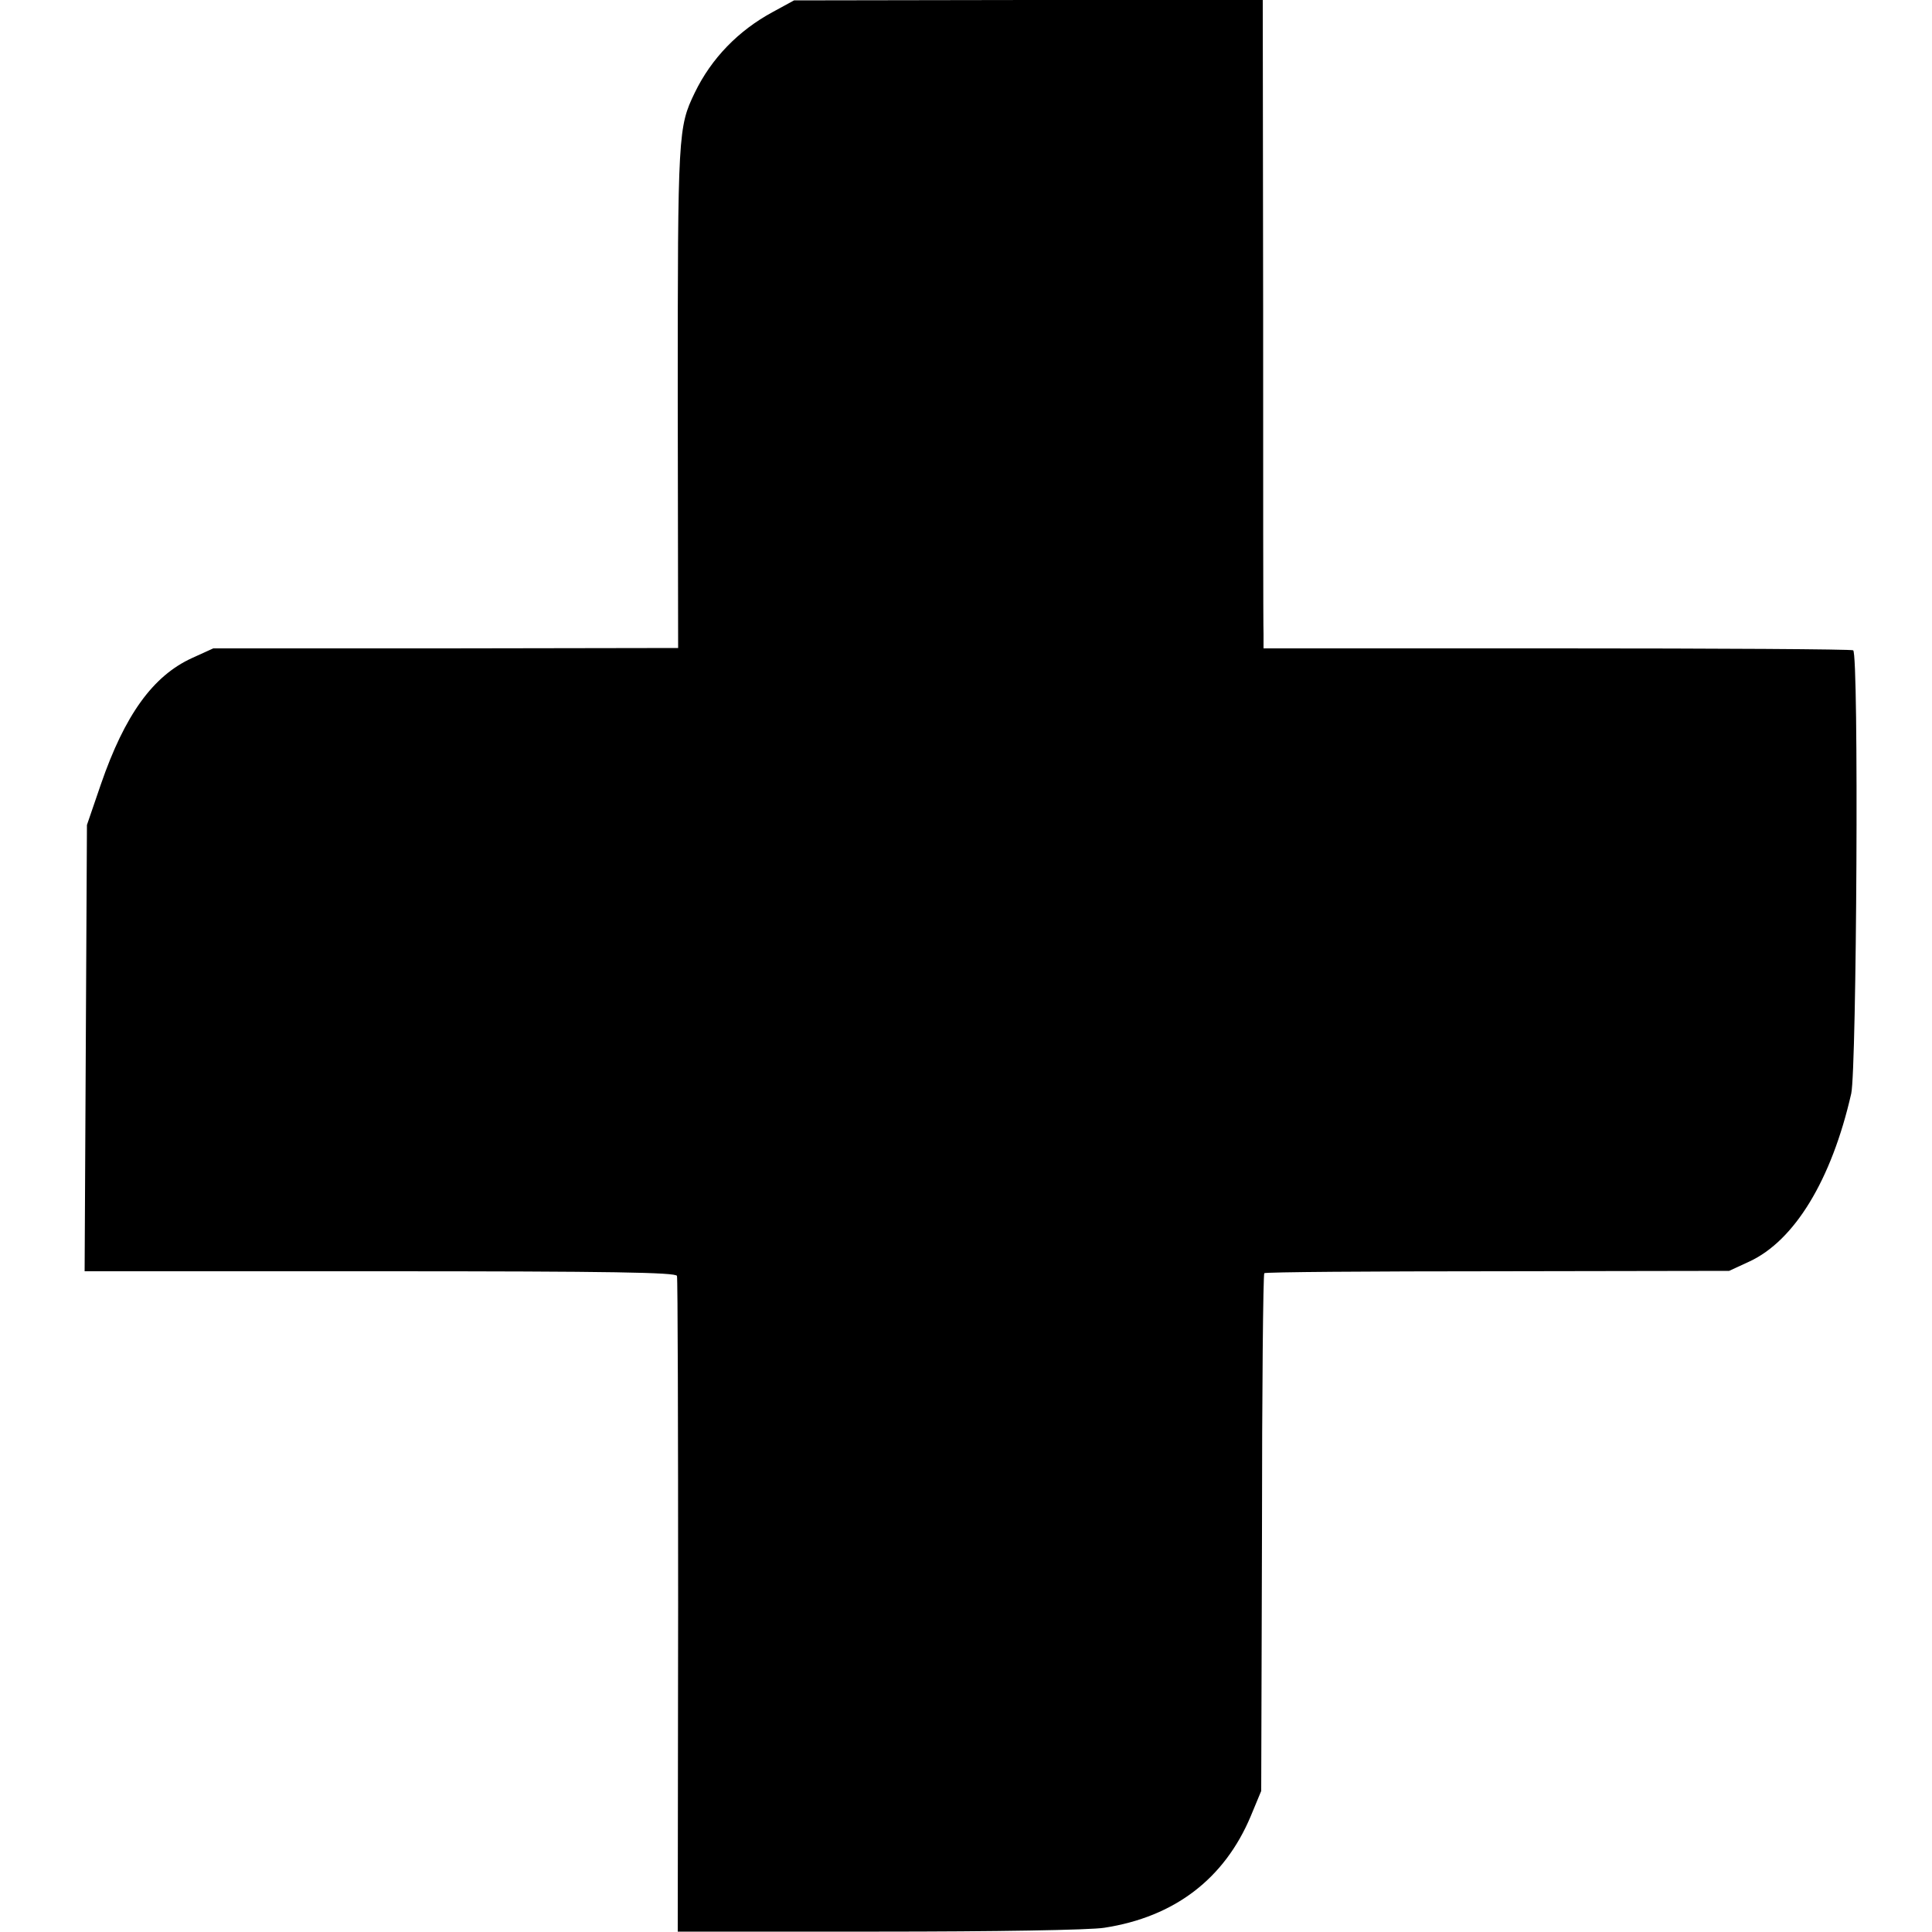 <?xml version="1.0" standalone="no"?>
<!DOCTYPE svg PUBLIC "-//W3C//DTD SVG 20010904//EN"
 "http://www.w3.org/TR/2001/REC-SVG-20010904/DTD/svg10.dtd">
<svg version="1.0" xmlns="http://www.w3.org/2000/svg"
 width="500pt" height="500pt" viewBox="0 0 500 500"
 preserveAspectRatio="xMidYMid meet">
<g transform="translate(0,500) scale(0.1,-0.1)"
fill="#000000" stroke="none">
<path d="M2000 4969 c-89 -48 -159 -120 -202 -209 -43 -89 -44 -104 -44 -786
l1 -651 -602 -1 -601 0 -55 -25 c-101 -46 -174 -147 -236 -327 l-36 -105 -3
-577 -3 -578 765 0 c602 0 765 -3 768 -12 2 -7 3 -392 3 -855 l-1 -842 521 0
c297 0 547 4 583 10 182 28 311 127 379 289 l27 65 2 668 c0 367 3 670 6 672
2 3 274 5 604 5 l599 1 52 24 c117 54 213 211 264 435 14 64 20 1138 5 1147
-4 3 -350 5 -767 5 l-759 0 0 37 c-1 20 -1 397 -1 839 l-1 802 -606 0 -607 -1
-55 -30z"/>
</g>
</svg>
